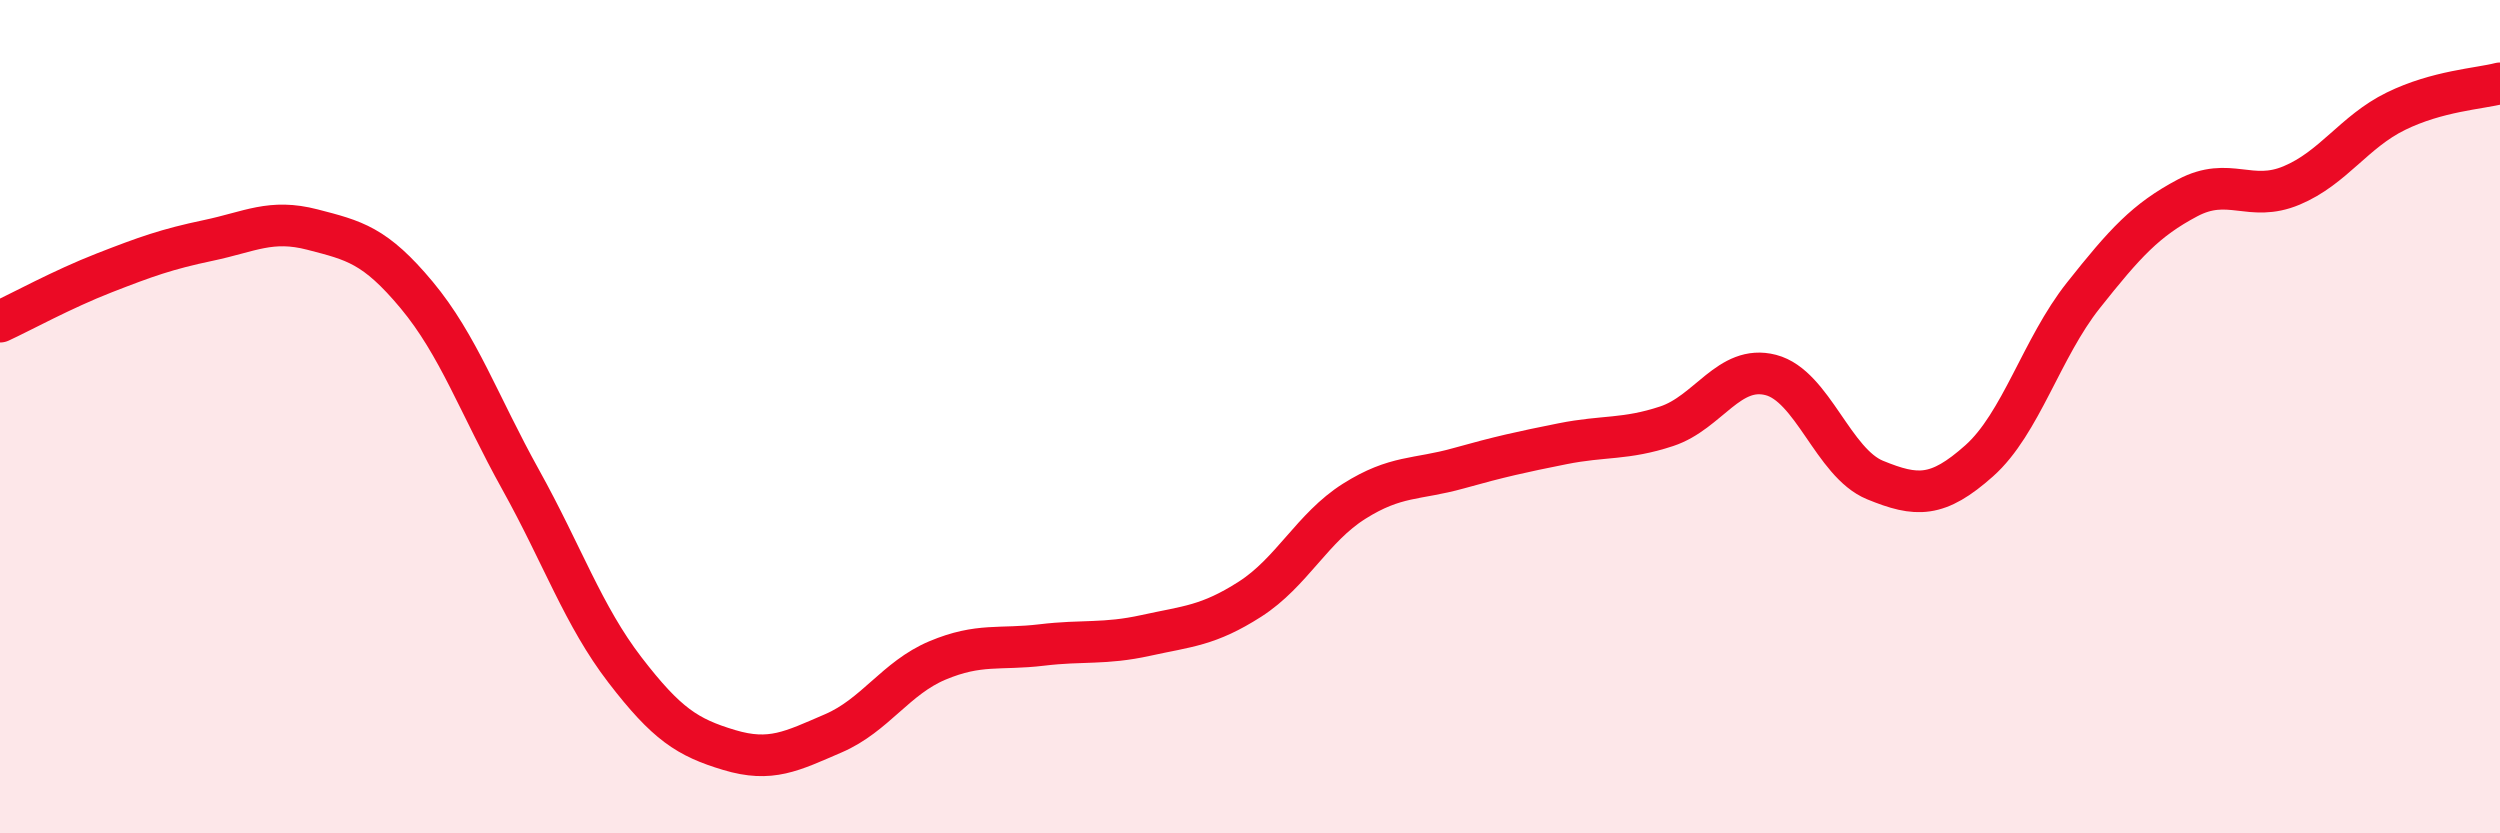 
    <svg width="60" height="20" viewBox="0 0 60 20" xmlns="http://www.w3.org/2000/svg">
      <path
        d="M 0,7.72 C 0.5,7.49 1.5,6.94 2.5,6.55 C 3.5,6.16 4,5.98 5,5.77 C 6,5.56 6.5,5.25 7.5,5.51 C 8.5,5.77 9,5.88 10,7.08 C 11,8.28 11.5,9.72 12.5,11.52 C 13.5,13.32 14,14.78 15,16.08 C 16,17.38 16.5,17.7 17.5,18 C 18.5,18.3 19,18.03 20,17.6 C 21,17.17 21.5,16.27 22.5,15.85 C 23.5,15.43 24,15.6 25,15.48 C 26,15.36 26.5,15.47 27.5,15.25 C 28.5,15.03 29,15.02 30,14.38 C 31,13.74 31.5,12.66 32.5,12.03 C 33.5,11.4 34,11.52 35,11.24 C 36,10.96 36.5,10.85 37.5,10.65 C 38.5,10.45 39,10.56 40,10.23 C 41,9.9 41.5,8.74 42.5,9 C 43.5,9.26 44,11.11 45,11.52 C 46,11.93 46.5,11.95 47.5,11.06 C 48.5,10.17 49,8.35 50,7.09 C 51,5.83 51.5,5.28 52.5,4.75 C 53.5,4.22 54,4.87 55,4.45 C 56,4.03 56.5,3.16 57.5,2.67 C 58.5,2.18 59.5,2.13 60,2L60 20L0 20Z"
        fill="#EB0A25"
        opacity="0.1"
        stroke-linecap="round"
        stroke-linejoin="round"
      />
      <path
        d="M 0,7.72 C 0.5,7.49 1.5,6.94 2.5,6.55 C 3.5,6.16 4,5.98 5,5.77 C 6,5.56 6.5,5.25 7.5,5.51 C 8.5,5.77 9,5.88 10,7.08 C 11,8.28 11.5,9.72 12.5,11.52 C 13.5,13.32 14,14.78 15,16.08 C 16,17.38 16.5,17.7 17.5,18 C 18.5,18.3 19,18.03 20,17.6 C 21,17.17 21.5,16.27 22.5,15.85 C 23.5,15.43 24,15.6 25,15.48 C 26,15.36 26.5,15.47 27.5,15.25 C 28.5,15.03 29,15.02 30,14.38 C 31,13.74 31.5,12.66 32.5,12.03 C 33.5,11.4 34,11.52 35,11.24 C 36,10.96 36.5,10.85 37.5,10.65 C 38.5,10.45 39,10.56 40,10.23 C 41,9.9 41.5,8.74 42.5,9 C 43.5,9.26 44,11.11 45,11.52 C 46,11.93 46.5,11.95 47.5,11.06 C 48.5,10.17 49,8.35 50,7.09 C 51,5.83 51.5,5.28 52.5,4.75 C 53.5,4.22 54,4.87 55,4.45 C 56,4.03 56.5,3.16 57.5,2.67 C 58.5,2.18 59.5,2.13 60,2"
        stroke="#EB0A25"
        stroke-width="1"
        fill="none"
        stroke-linecap="round"
        stroke-linejoin="round"
      />
    </svg>
  